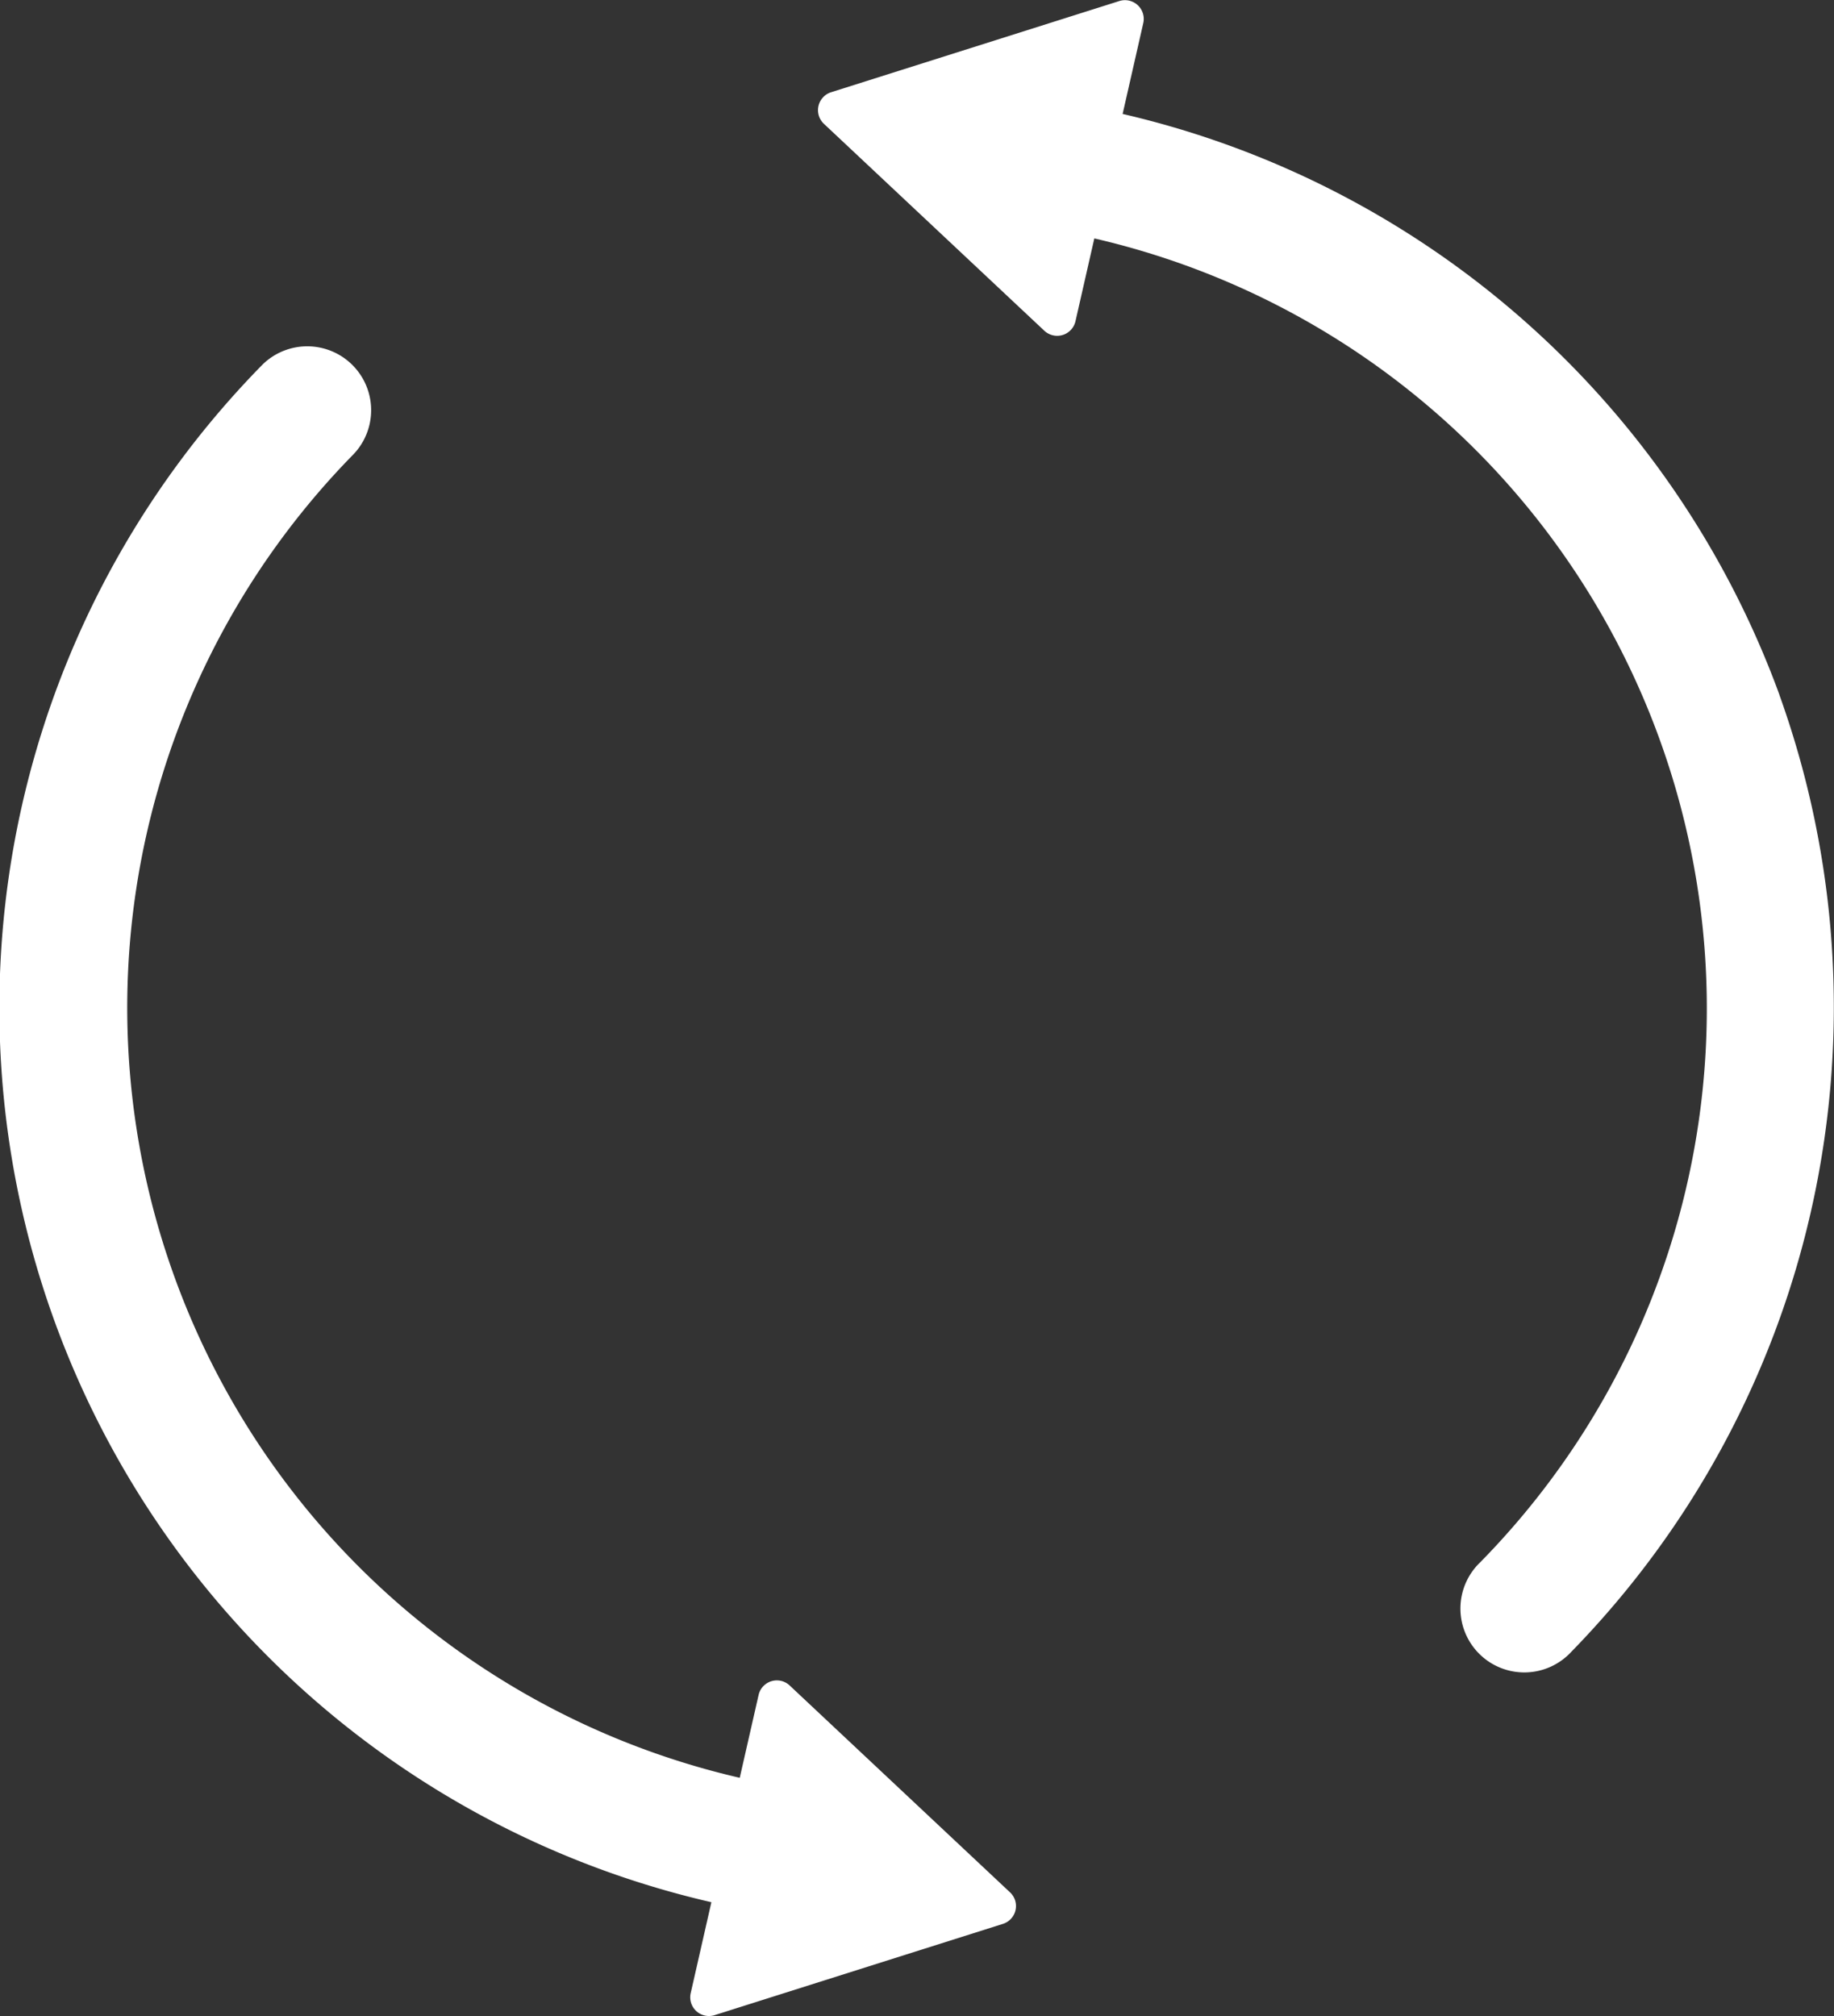 <svg xmlns="http://www.w3.org/2000/svg" width="27.155" height="29.851" viewBox="0 0 27.155 29.851">
  <rect x="0" y="0" width="27.155" height="29.851" fill="#333333" stroke="none"/>
  <g id="Group_304" data-name="Group 304" transform="translate(17558.405 7914.311)">
    <path id="Path_1321" data-name="Path 1321" d="M609.287,39.873a.277.277,0,0,0-.46.141l-.279,1.226a11.7,11.7,0,0,1-5.715-19.6.946.946,0,0,0-1.35-1.325,13.588,13.588,0,0,0,6.645,22.767l-.306,1.346a.277.277,0,0,0,.354.326l4.268-1.351a.277.277,0,0,0,.106-.467Z" transform="translate(-18156 -7929.229)" fill="#fff"/>
    <path id="Path_1322" data-name="Path 1322" d="M638.688,18.976a13.626,13.626,0,0,0-9.725-8.6l.306-1.346a.278.278,0,0,0-.354-.326l-4.269,1.351a.278.278,0,0,0-.106.467l3.264,3.064a.278.278,0,0,0,.461-.141l.279-1.226a11.7,11.7,0,0,1,5.715,19.6.946.946,0,1,0,1.349,1.325,13.662,13.662,0,0,0,3.08-14.165" transform="translate(-18170.746 -7923)" fill="#fff"/>
  </g>
</svg>
